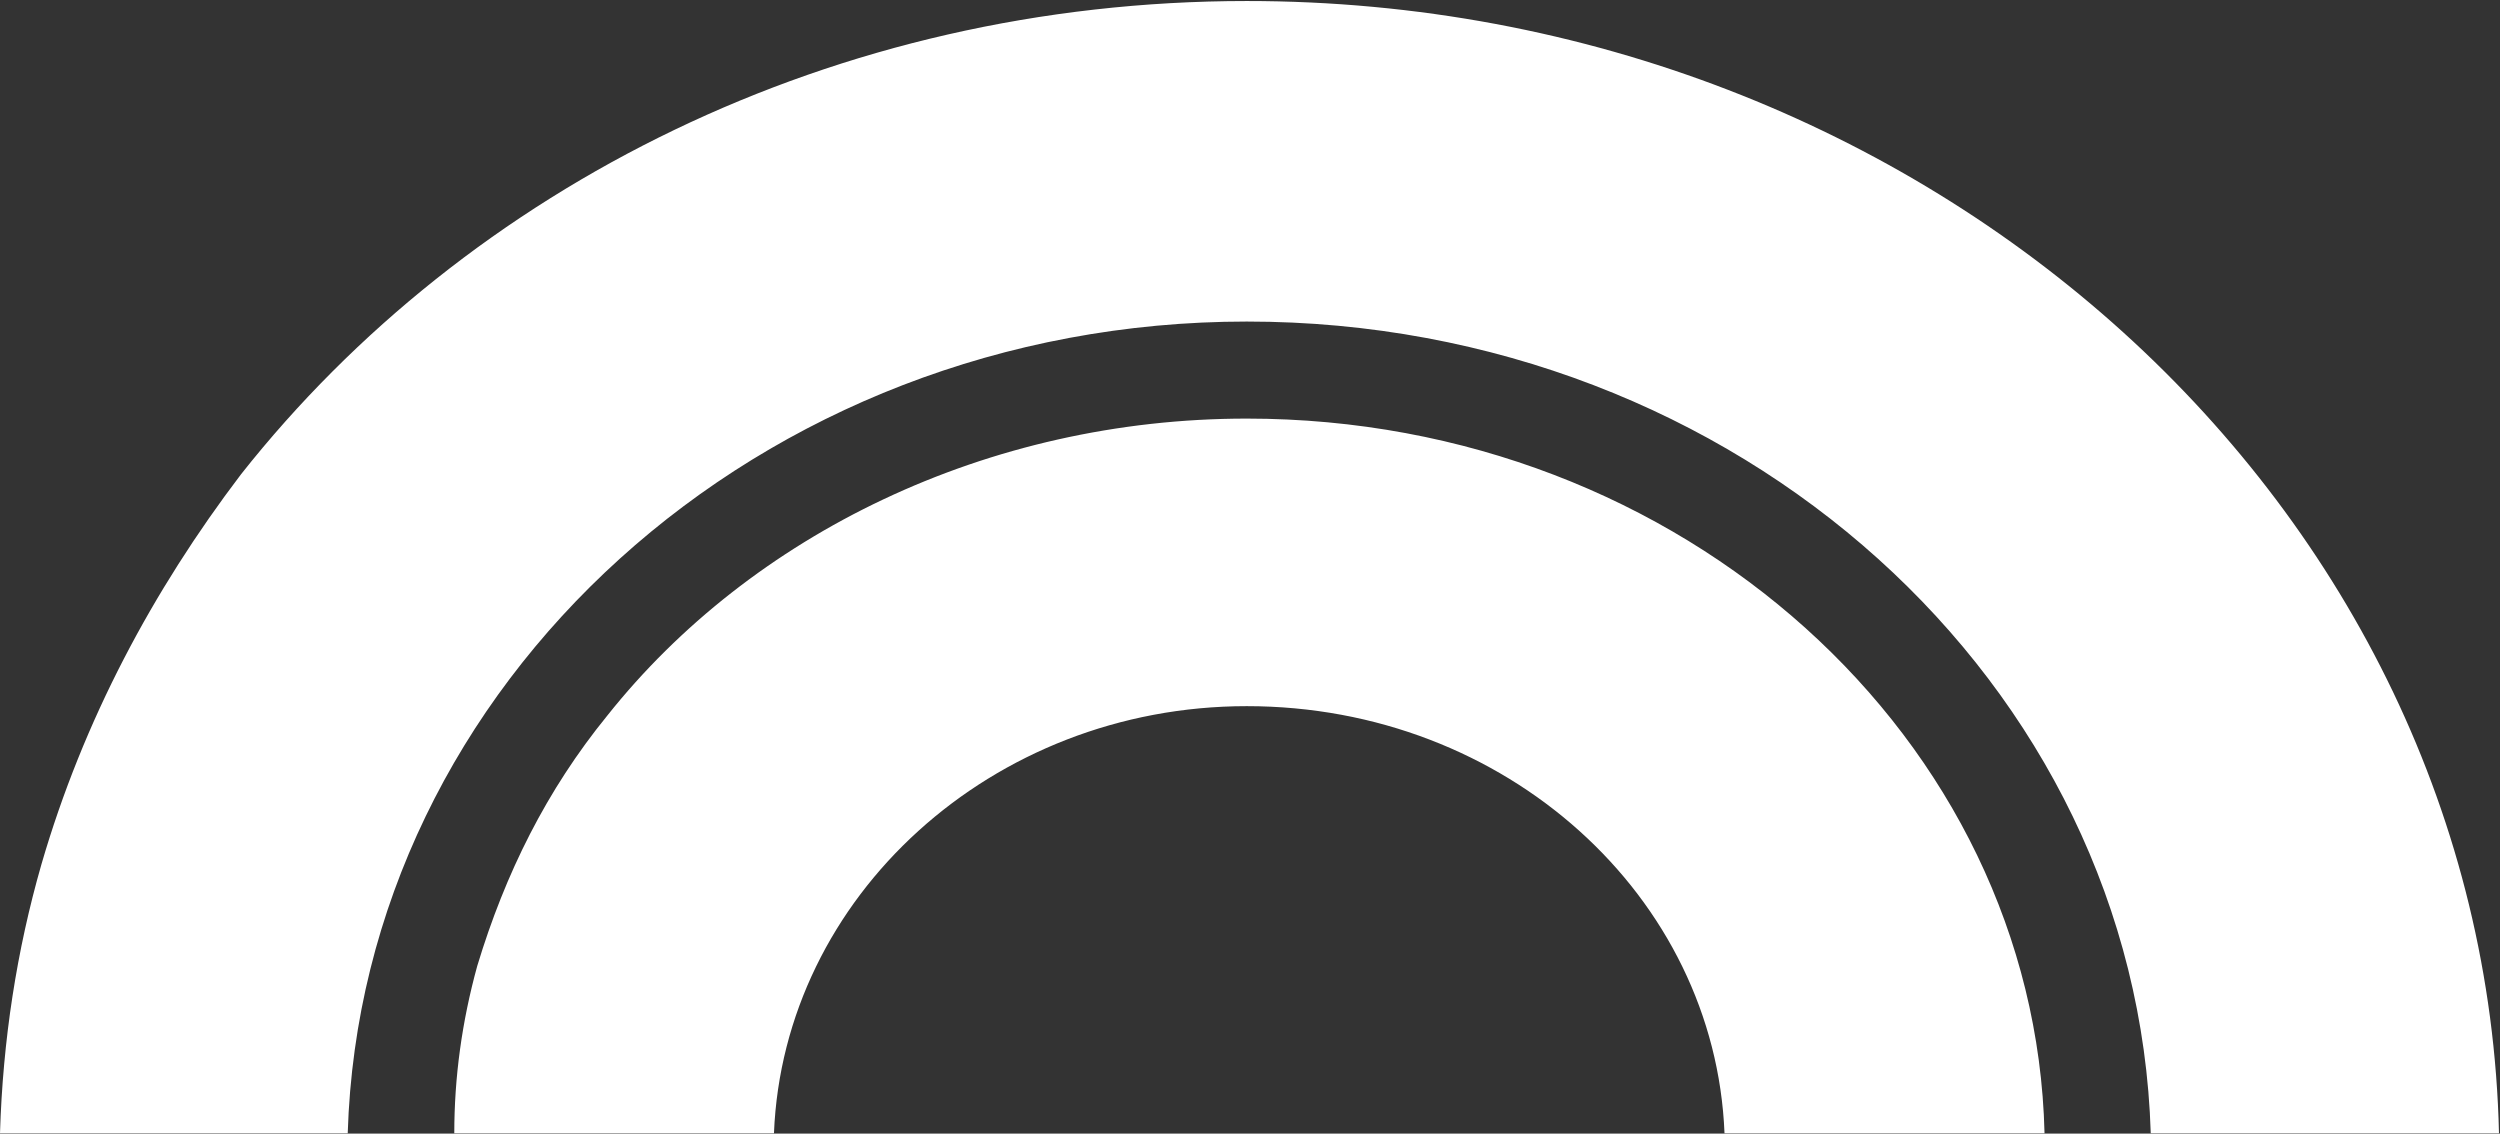 <svg version="1.2" xmlns="http://www.w3.org/2000/svg" viewBox="0 0 1471 667" width="1471" height="667">
	<rect x="0" y="0" width="1471" height="667" fill="#333333" stroke="none"/>
	<title>JSL</title>
	<style>
		.s0 { fill: #ffffff } 
	</style>
	<path id="Path 7" fill-rule="evenodd" class="s0" d="m204.6 666.8h-204.6q2.5-82.1 24.4-158.3c24.6-84.6 65.5-161.1 117.4-229.4 133.7-169.2 349.2-278.5 591.8-278.5 401 0 728.3 297.5 736.8 666.2h-204.9c-8.1-264.8-242.7-477.6-531.9-477.6-286.4 0-520.9 212.8-529 477.6zm998.4 0h-188.3c-5.6-139.3-128.4-251.3-281.1-251.3-149.9 0-272.6 112-278.2 251.3h-188.1q0-49.4 13.5-98.4c16.5-54.6 40.9-103.6 76.5-147.3 84.6-106.5 223.6-174.8 376.3-174.8 256.4 0 463.8 188.5 469.4 420.5z"/>
</svg>